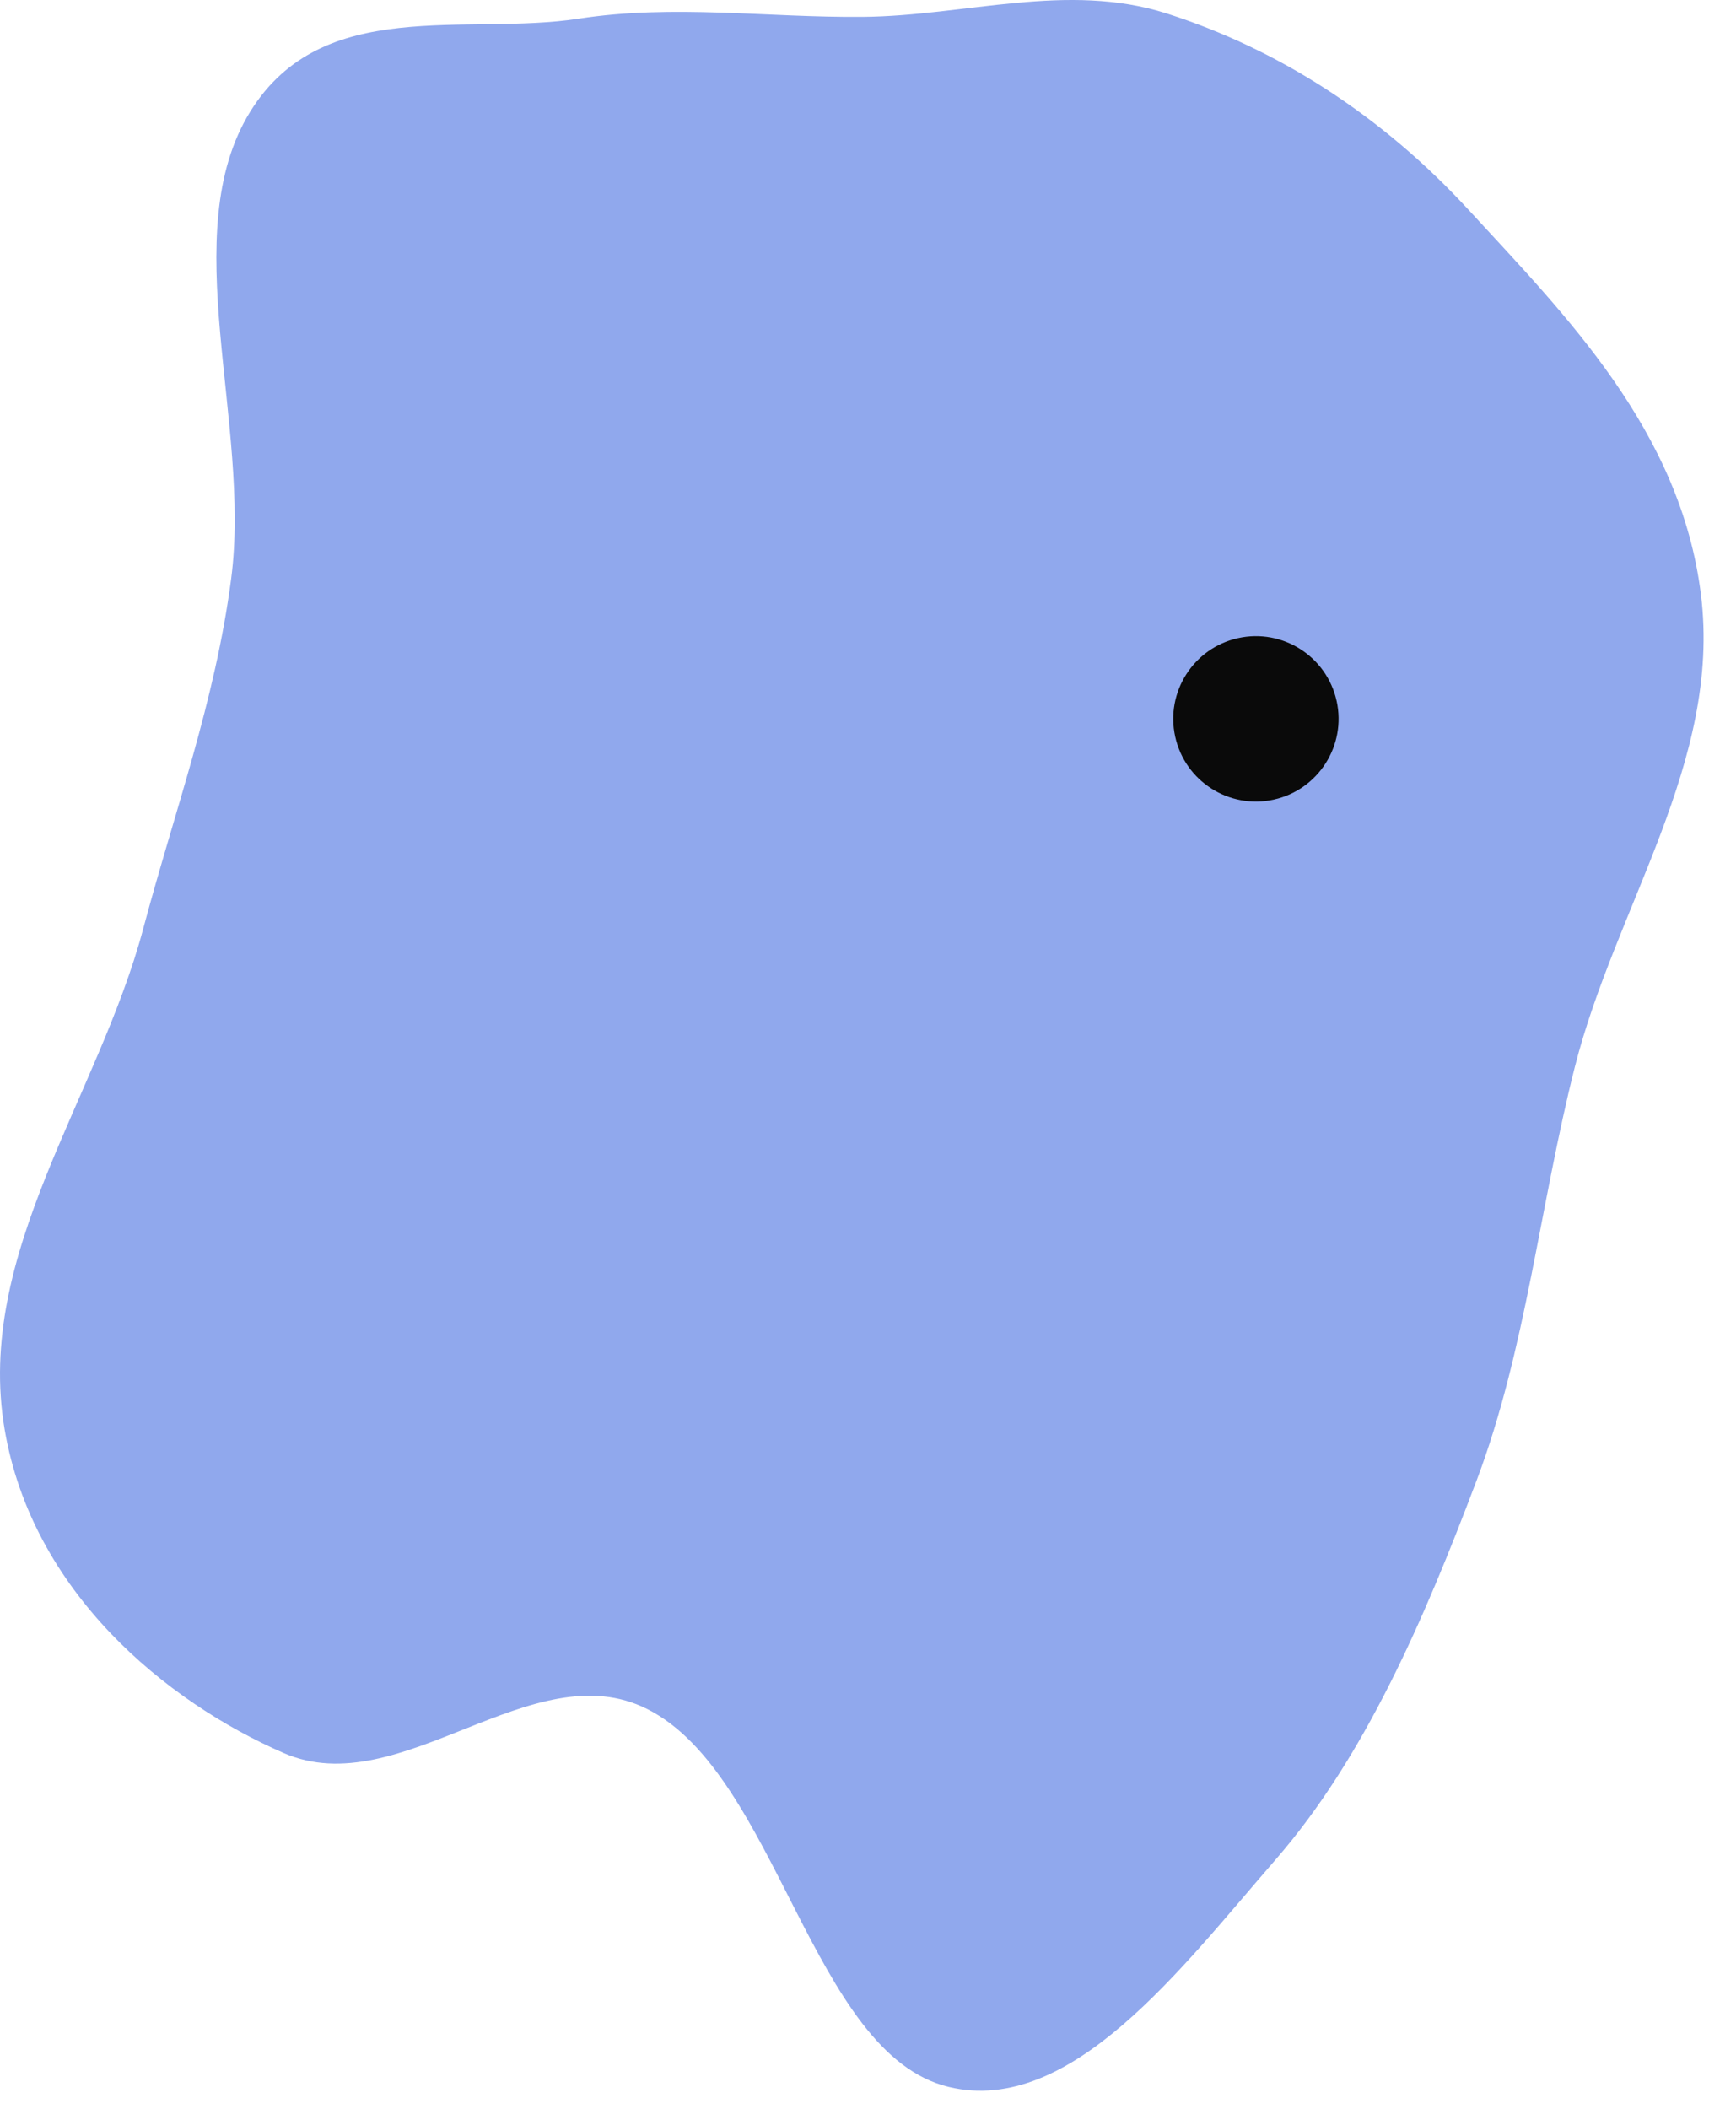 <?xml version="1.0" encoding="UTF-8"?> <svg xmlns="http://www.w3.org/2000/svg" width="42" height="51" viewBox="0 0 42 51" fill="none"><path d="M20.88 0.408C23.355 0.386 25.816 -0.442 28.223 0.325C30.89 1.176 33.411 2.77 35.537 5.082C37.875 7.624 40.66 10.41 41.152 14.383C41.651 18.414 39.082 21.932 38.101 25.803C37.253 29.15 36.919 32.642 35.727 35.797C34.45 39.179 33.014 42.5 30.863 44.971C28.585 47.589 25.914 51.18 22.956 50.472C19.636 49.678 18.814 42.915 15.657 41.331C12.872 39.933 9.694 43.627 6.866 42.397C4 41.15 0.78 38.494 0.112 34.569C-0.612 30.321 2.376 26.55 3.469 22.446C4.223 19.618 5.205 16.959 5.592 14.001C6.085 10.242 4.233 5.634 6.056 2.696C7.802 -0.118 11.281 0.872 13.999 0.452C16.302 0.097 18.561 0.429 20.88 0.408Z" fill="#90A8ED"></path><circle cx="30.385" cy="17.385" r="2" transform="rotate(-12.474 30.385 17.385)" fill="#0A0A0A"></circle></svg> 